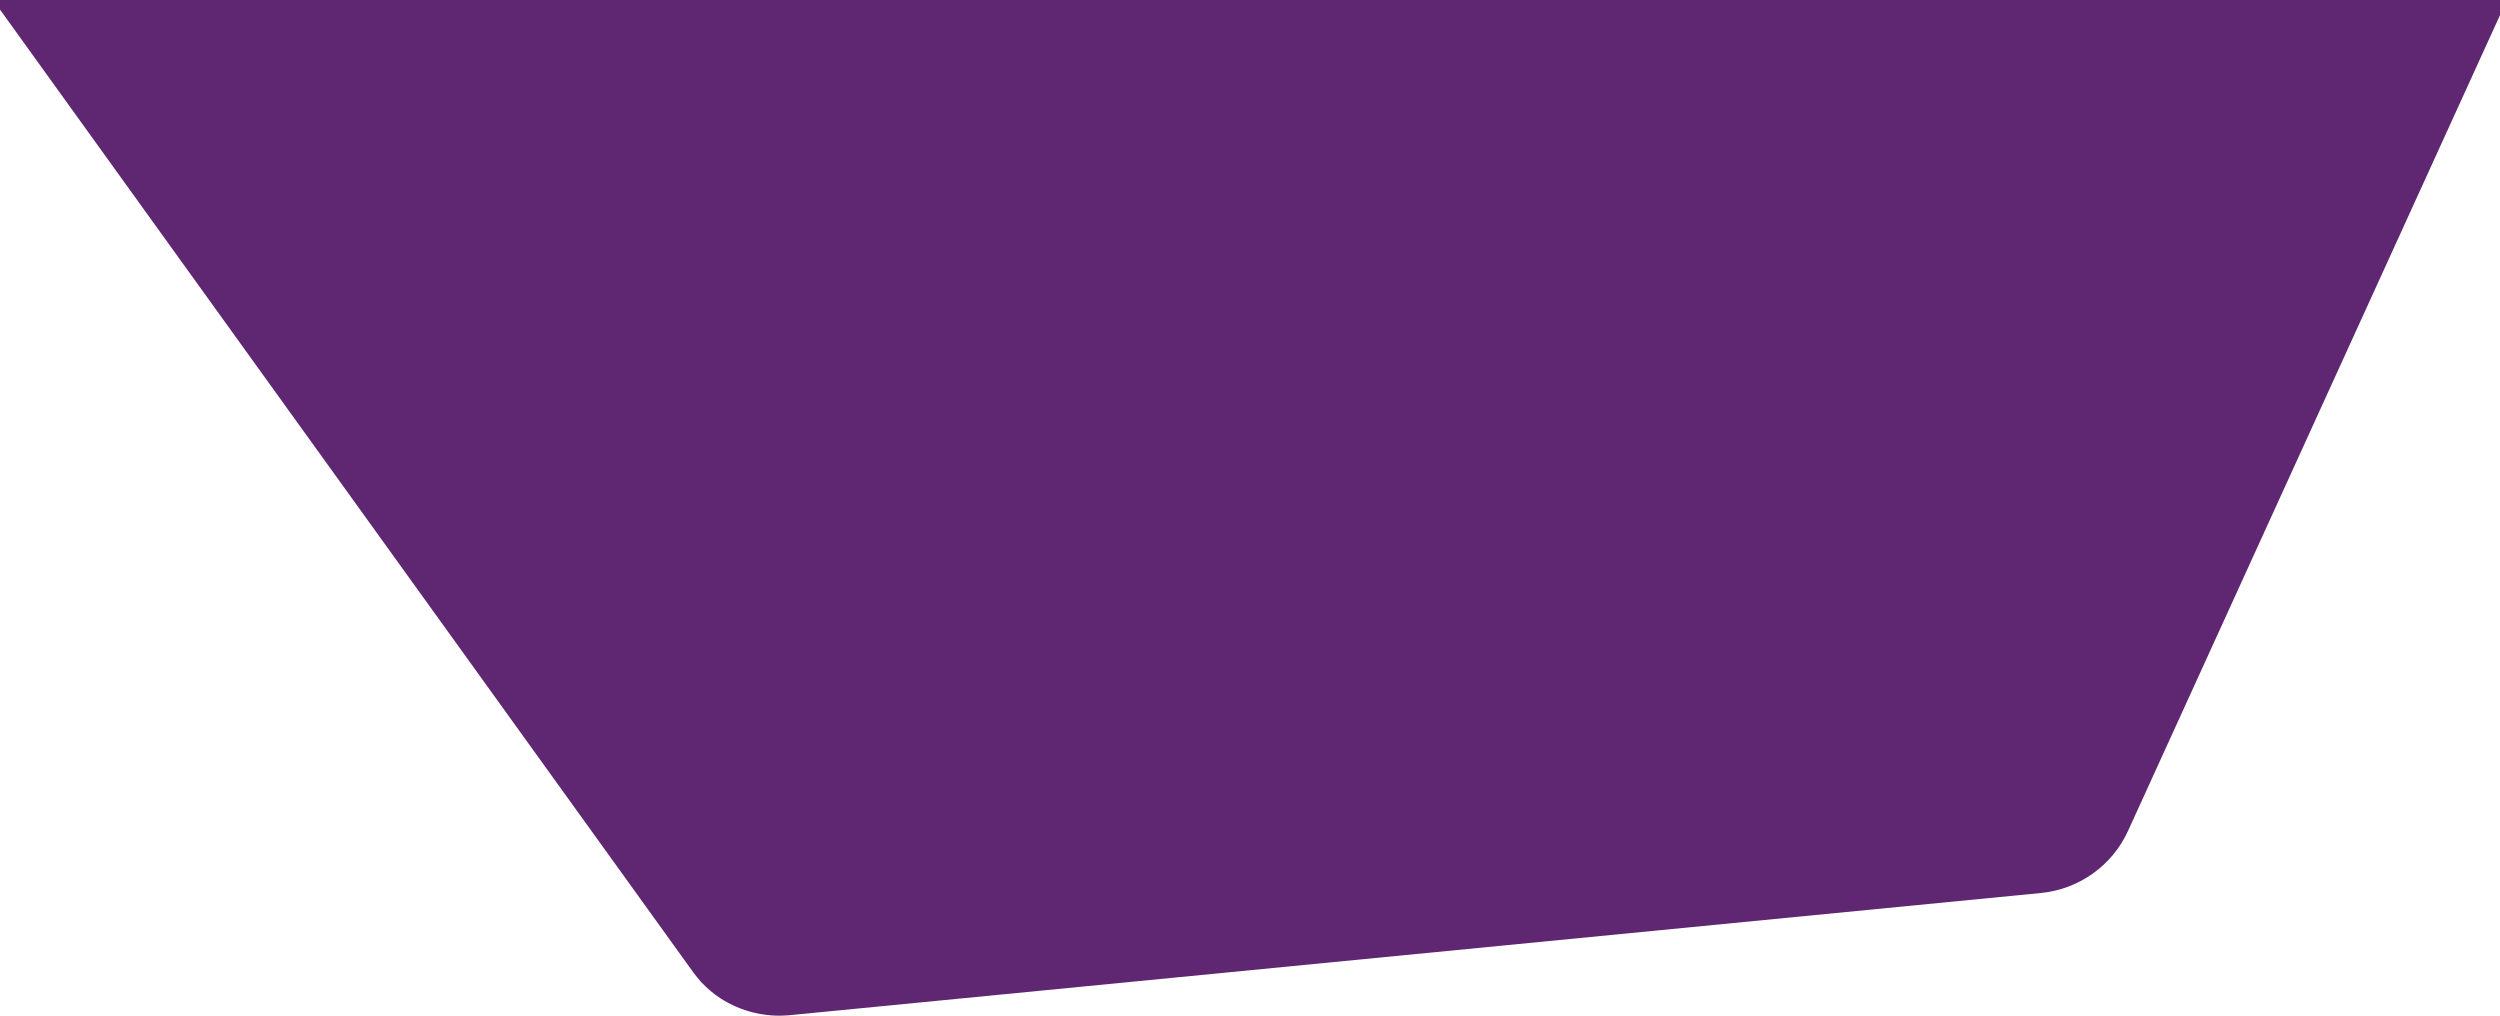 <?xml version="1.0" encoding="utf-8"?>
<!-- Generator: Adobe Illustrator 16.0.0, SVG Export Plug-In . SVG Version: 6.00 Build 0)  -->
<!DOCTYPE svg PUBLIC "-//W3C//DTD SVG 1.1//EN" "http://www.w3.org/Graphics/SVG/1.1/DTD/svg11.dtd">
<svg version="1.1" id="Warstwa_1" xmlns="http://www.w3.org/2000/svg" xmlns:xlink="http://www.w3.org/1999/xlink" x="0px" y="0px"
	 width="196.911px" height="80px" viewBox="0 0 196.911 80" enable-background="new 0 0 196.911 80" xml:space="preserve">
<path fill="#5F2772" d="M-0.544,0h198l-29.849,65.46c-1.251,2.729-3.869,4.588-6.87,4.878L62.204,79.96
	c-1.918,0.185-3.841-0.284-5.458-1.328c-0.56-0.366-1.071-0.8-1.527-1.291c-0.21-0.246-0.439-0.512-0.63-0.778L-0.544,0z"/>
</svg>
